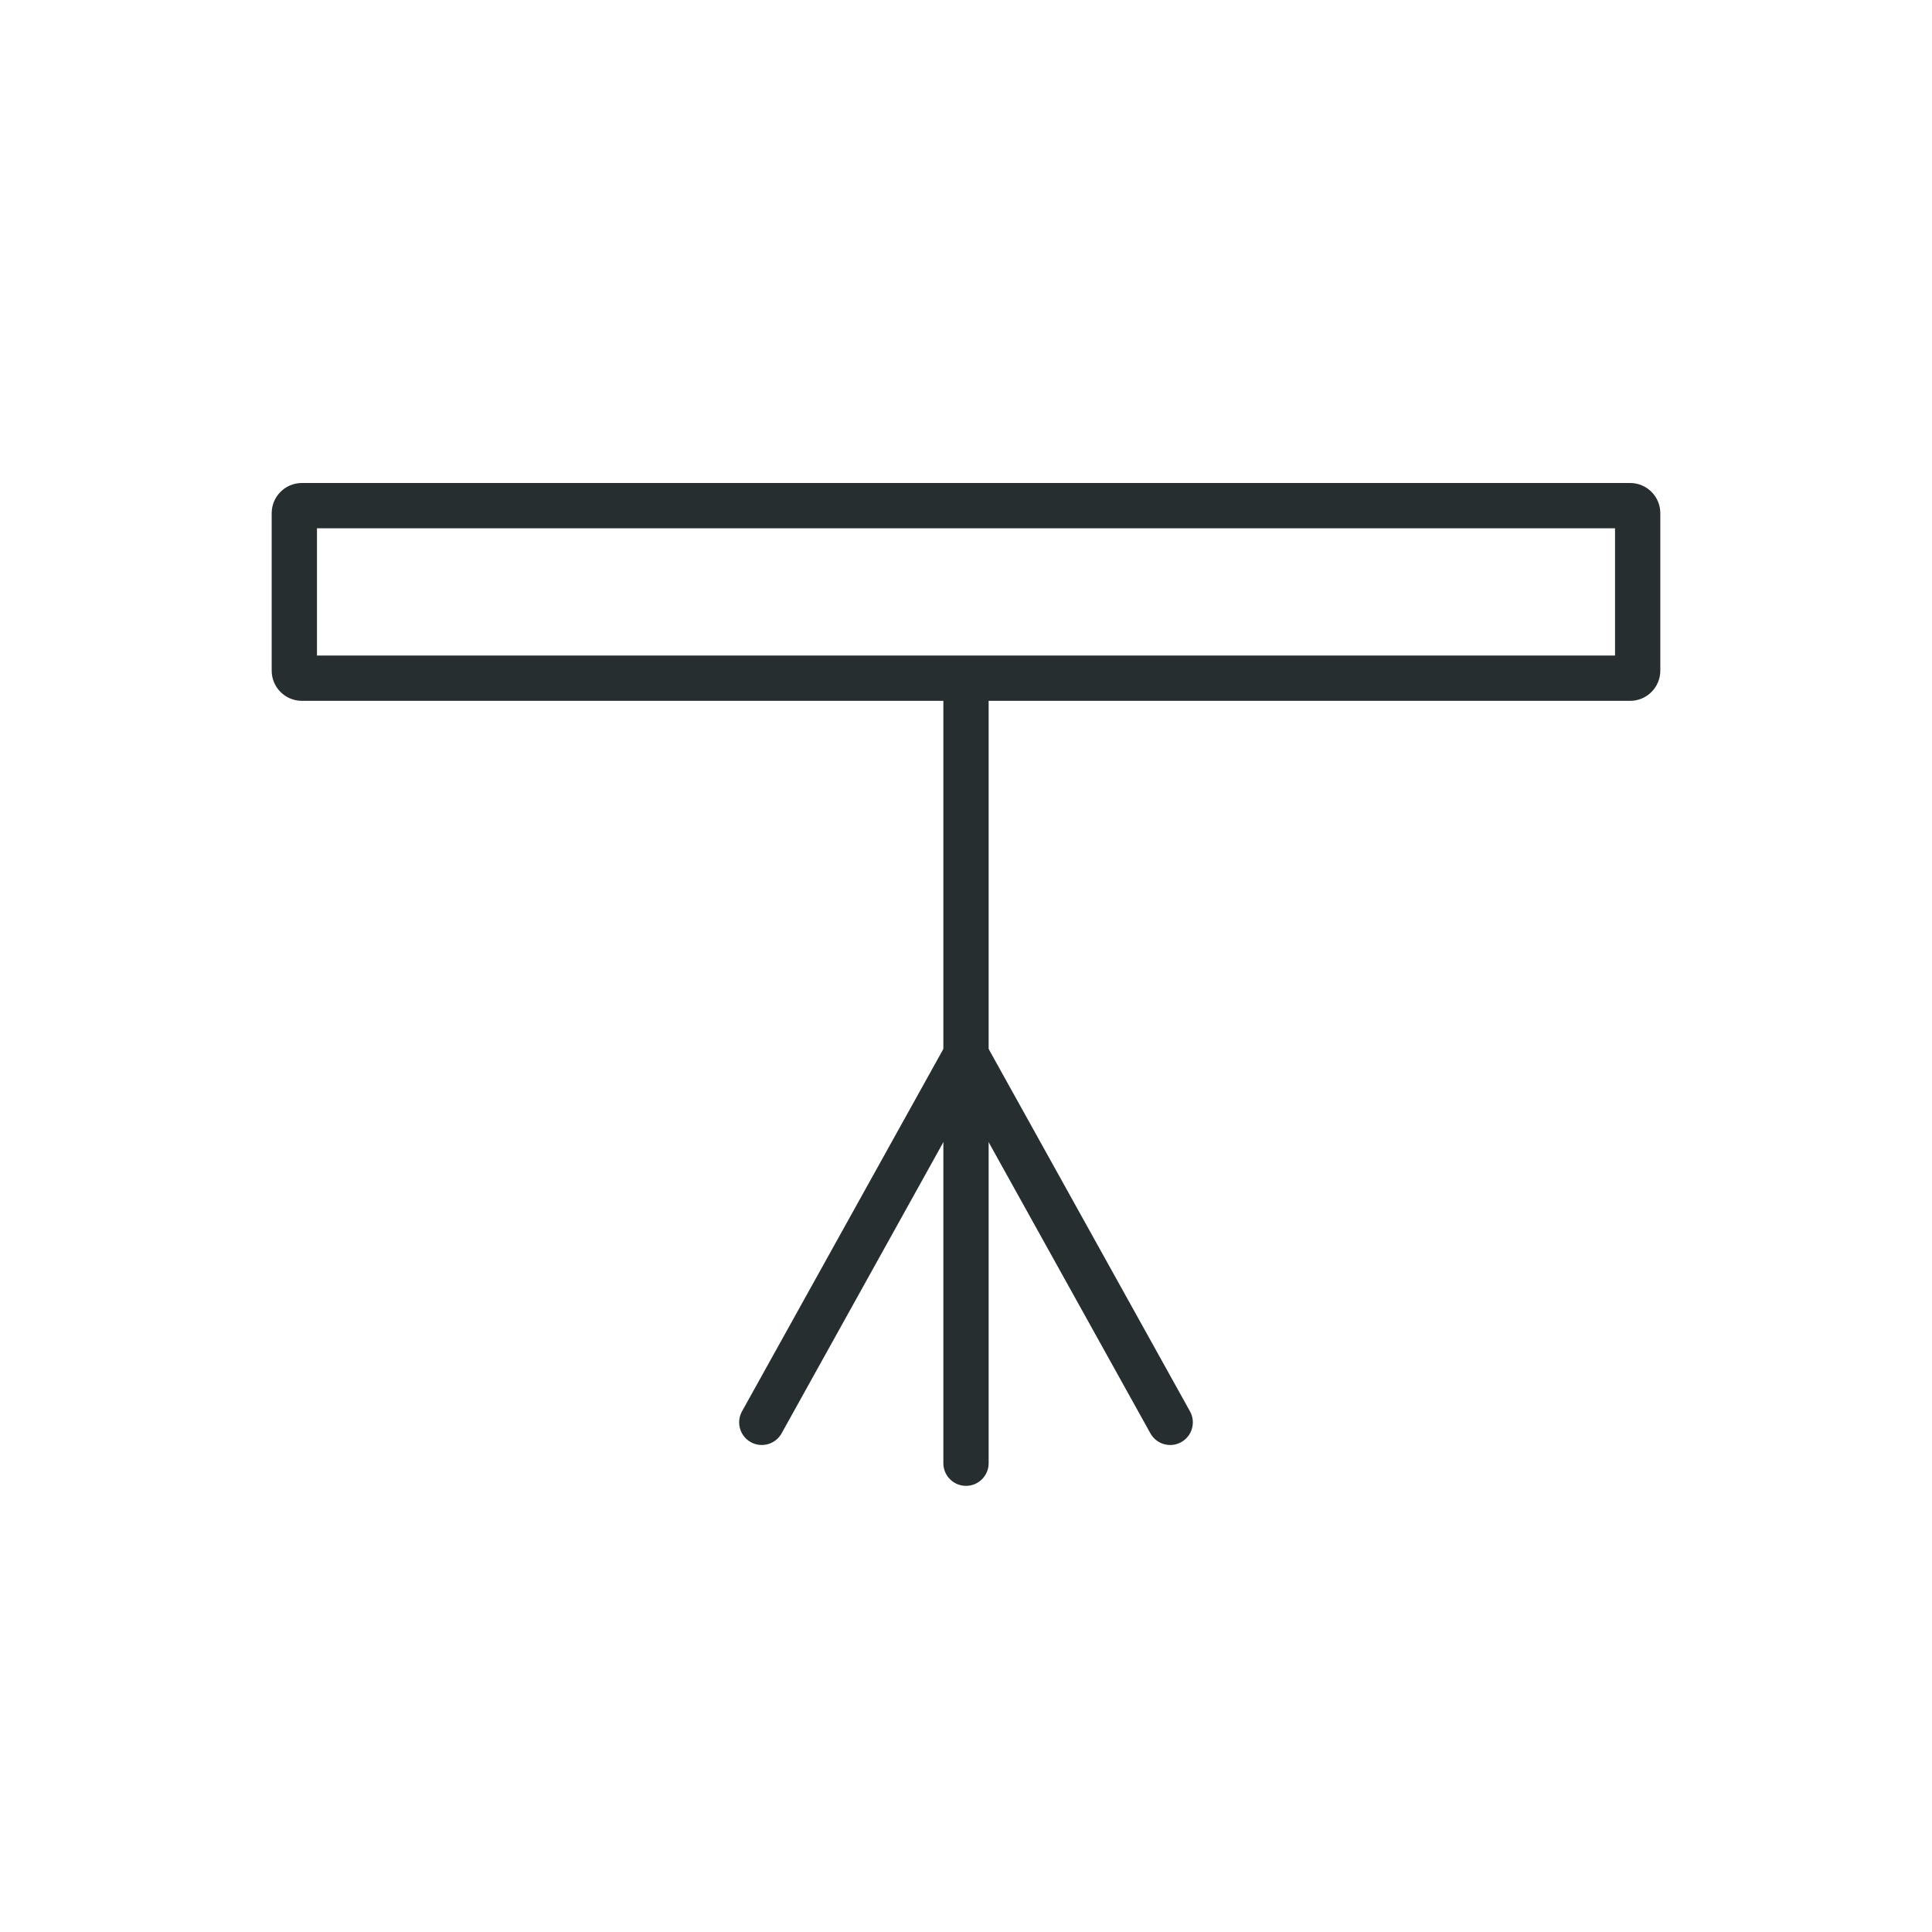 <svg width="64" height="64" viewBox="0 0 64 64" fill="none" xmlns="http://www.w3.org/2000/svg">
<path fill-rule="evenodd" clip-rule="evenodd" d="M10.5 17.5V21.716H53.5V17.5H10.5ZM10 16C9.448 16 9 16.448 9 17V22.216C9 22.768 9.448 23.216 10 23.216H54C54.552 23.216 55 22.768 55 22.216V17C55 16.448 54.552 16 54 16H10Z" fill="#262E2F"/>
<path fill-rule="evenodd" clip-rule="evenodd" d="M31.25 48.471V22.314H32.75V48.471C32.75 48.885 32.414 49.221 32 49.221C31.586 49.221 31.25 48.885 31.25 48.471Z" fill="#262E2F"/>
<path fill-rule="evenodd" clip-rule="evenodd" d="M39.129 47.773C38.767 47.974 38.31 47.844 38.109 47.482L31.344 35.305L32.655 34.577L39.42 46.753C39.621 47.115 39.491 47.572 39.129 47.773Z" fill="#262E2F"/>
<path fill-rule="evenodd" clip-rule="evenodd" d="M24.871 47.773C25.233 47.974 25.69 47.844 25.891 47.482L32.656 35.305L31.345 34.577L24.58 46.753C24.379 47.115 24.509 47.572 24.871 47.773Z" fill="#262E2F"/>
</svg>
